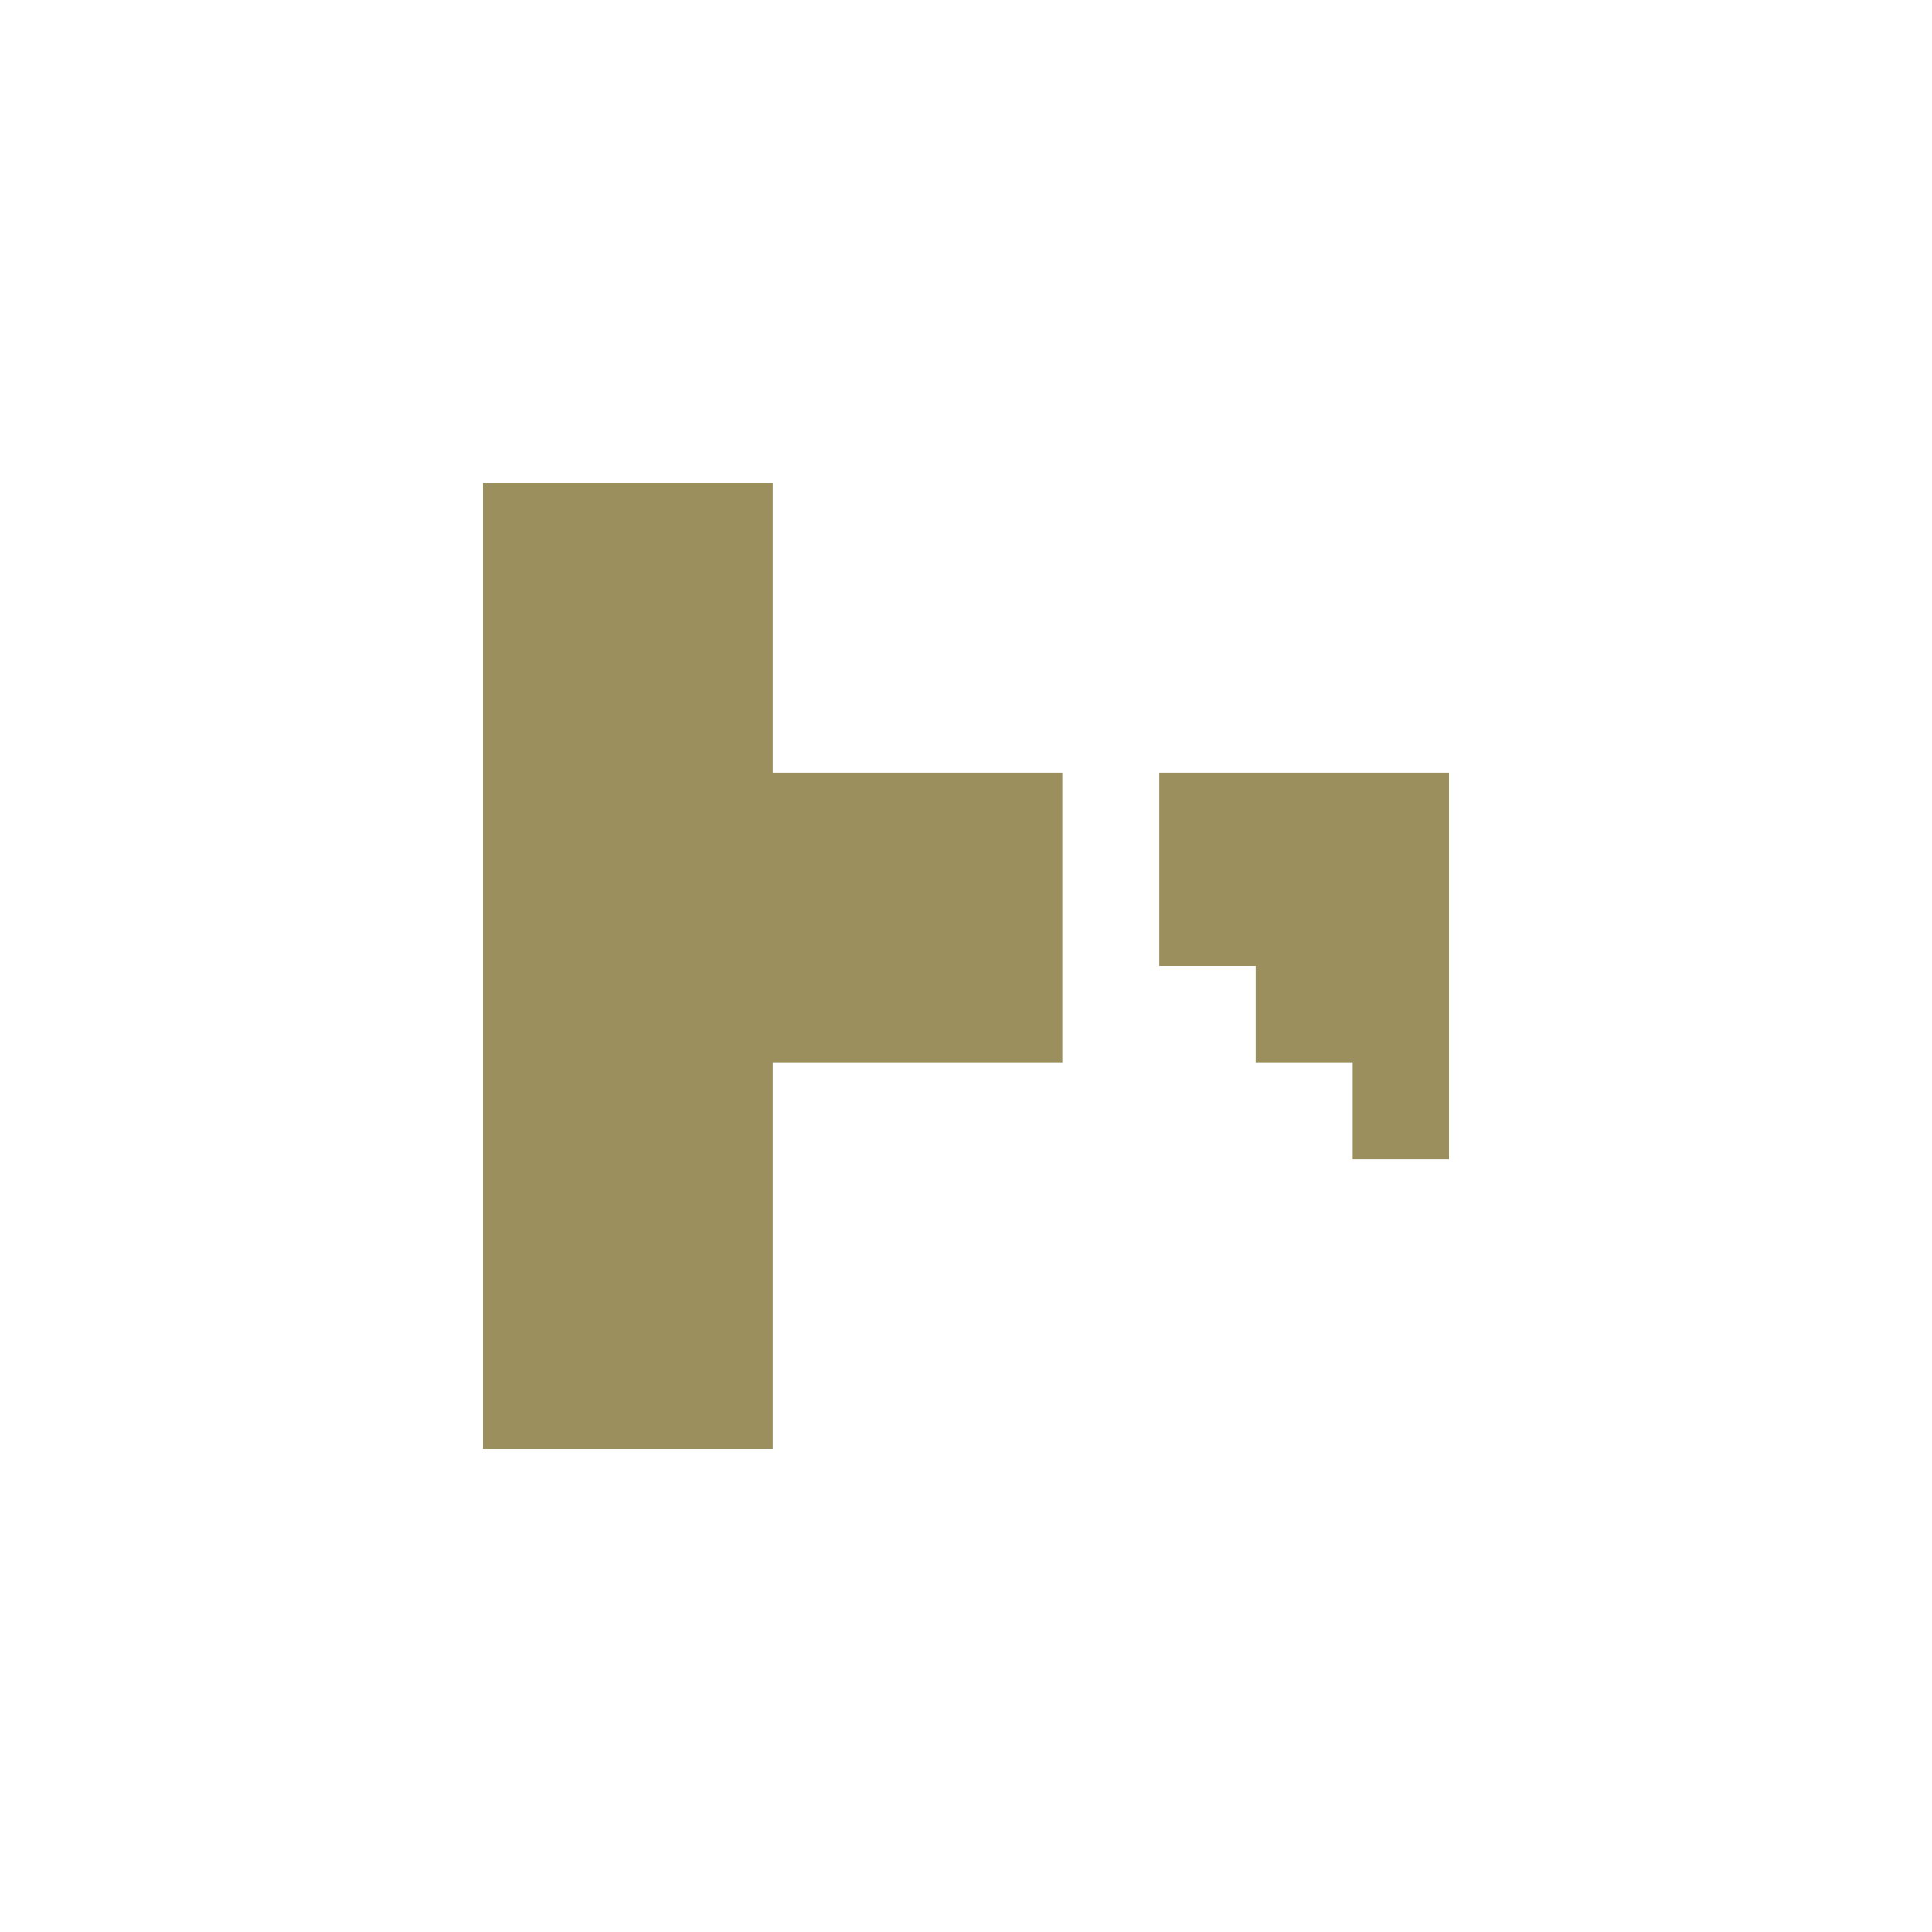 <svg xmlns="http://www.w3.org/2000/svg" viewBox="0 0 100 100">
  <path fill="#9b8f5e" d="M25 25 L25 75 L40 75 L40 55 L55 55 L55 40 L40 40 L40 25 Z M60 40 L60 50 L65 50 L65 55 L70 55 L70 60 L75 60 L75 40 Z"/>
</svg>
